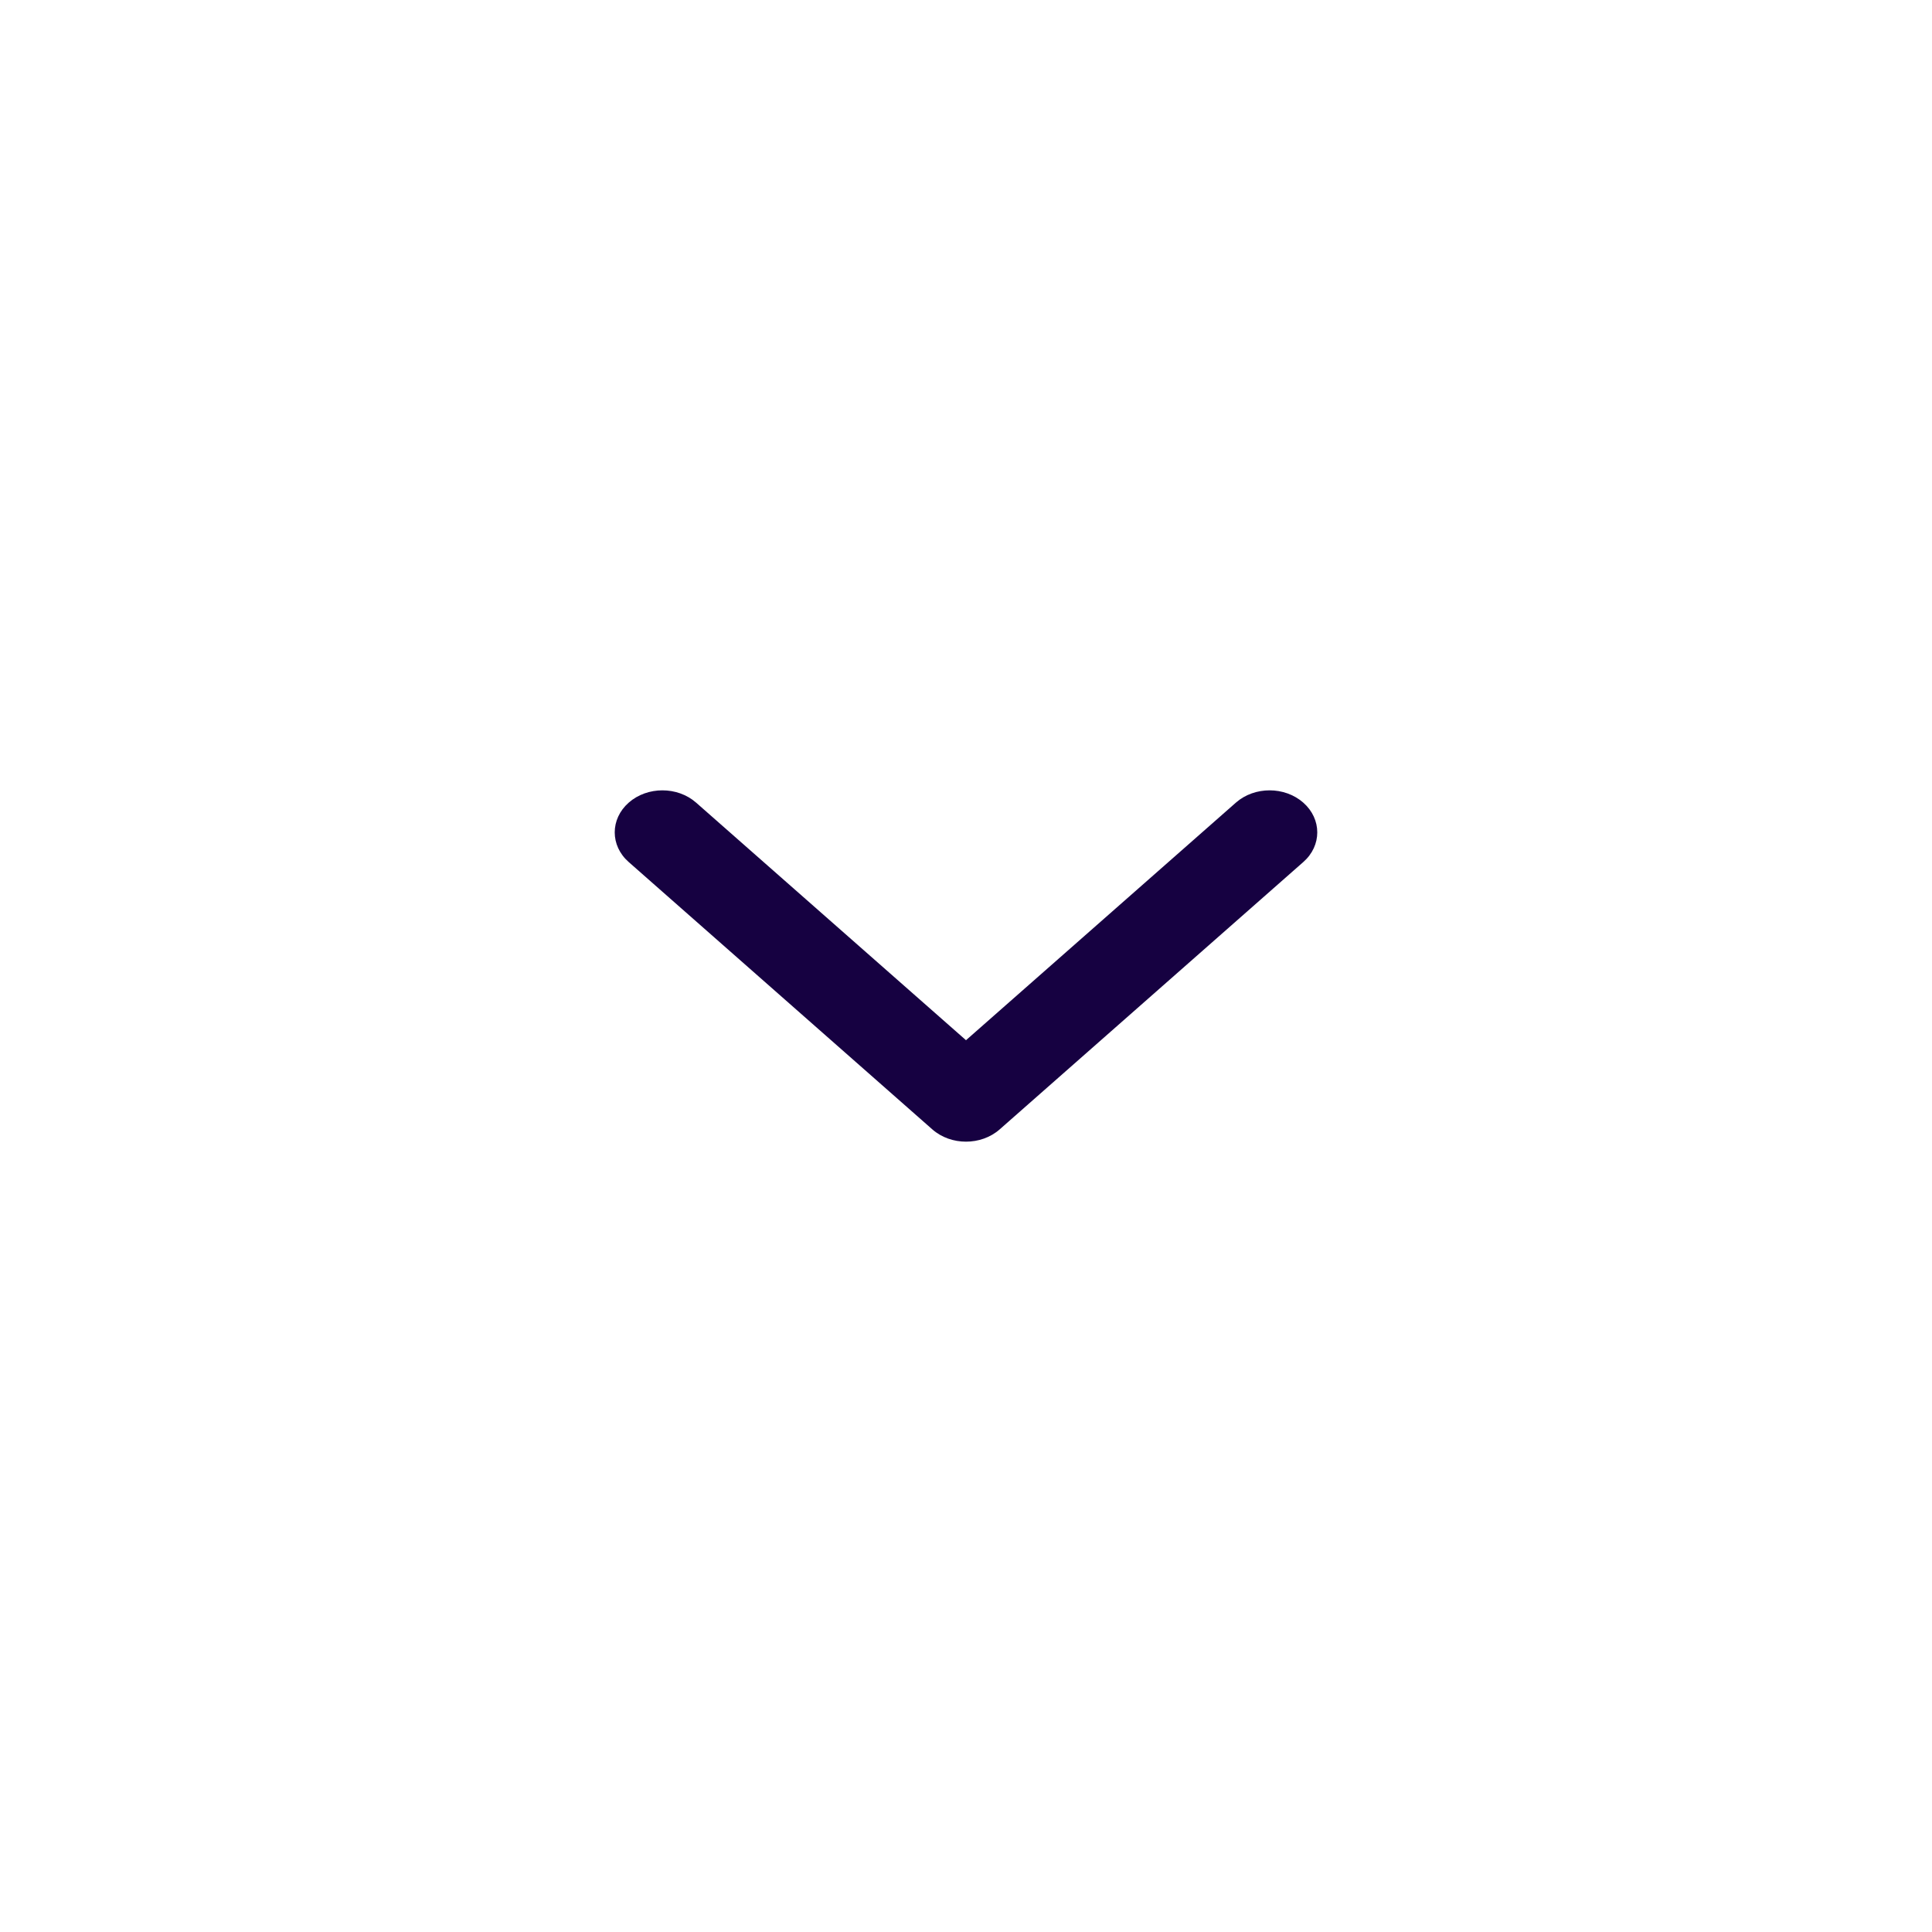 <svg width="22" height="22" viewBox="0 0 22 22" fill="none" xmlns="http://www.w3.org/2000/svg">
<g filter="url(#filter0_d_103_26)">
<rect x="4" width="14" height="14" rx="3" fill="white" shape-rendering="crispEdges"/>
<path fill-rule="evenodd" clip-rule="evenodd" d="M14.841 5.816L11.384 8.86C11.172 9.047 10.828 9.047 10.616 8.86L7.159 5.816C6.947 5.63 6.947 5.327 7.159 5.14C7.371 4.953 7.715 4.953 7.927 5.14L11 7.845L14.073 5.14C14.285 4.953 14.629 4.953 14.841 5.14C15.053 5.327 15.053 5.63 14.841 5.816Z" fill="#160141"/>
</g>
<defs>
<filter id="filter0_d_103_26" x="0" y="0" width="22" height="22" filterUnits="userSpaceOnUse" color-interpolation-filters="sRGB">
<feFlood flood-opacity="0" result="BackgroundImageFix"/>
<feColorMatrix in="SourceAlpha" type="matrix" values="0 0 0 0 0 0 0 0 0 0 0 0 0 0 0 0 0 0 127 0" result="hardAlpha"/>
<feOffset dy="4"/>
<feGaussianBlur stdDeviation="2"/>
<feComposite in2="hardAlpha" operator="out"/>
<feColorMatrix type="matrix" values="0 0 0 0 0.149 0 0 0 0 0.196 0 0 0 0 0.22 0 0 0 0.15 0"/>
<feBlend mode="normal" in2="BackgroundImageFix" result="effect1_dropShadow_103_26"/>
<feBlend mode="normal" in="SourceGraphic" in2="effect1_dropShadow_103_26" result="shape"/>
</filter>
</defs>
</svg>
